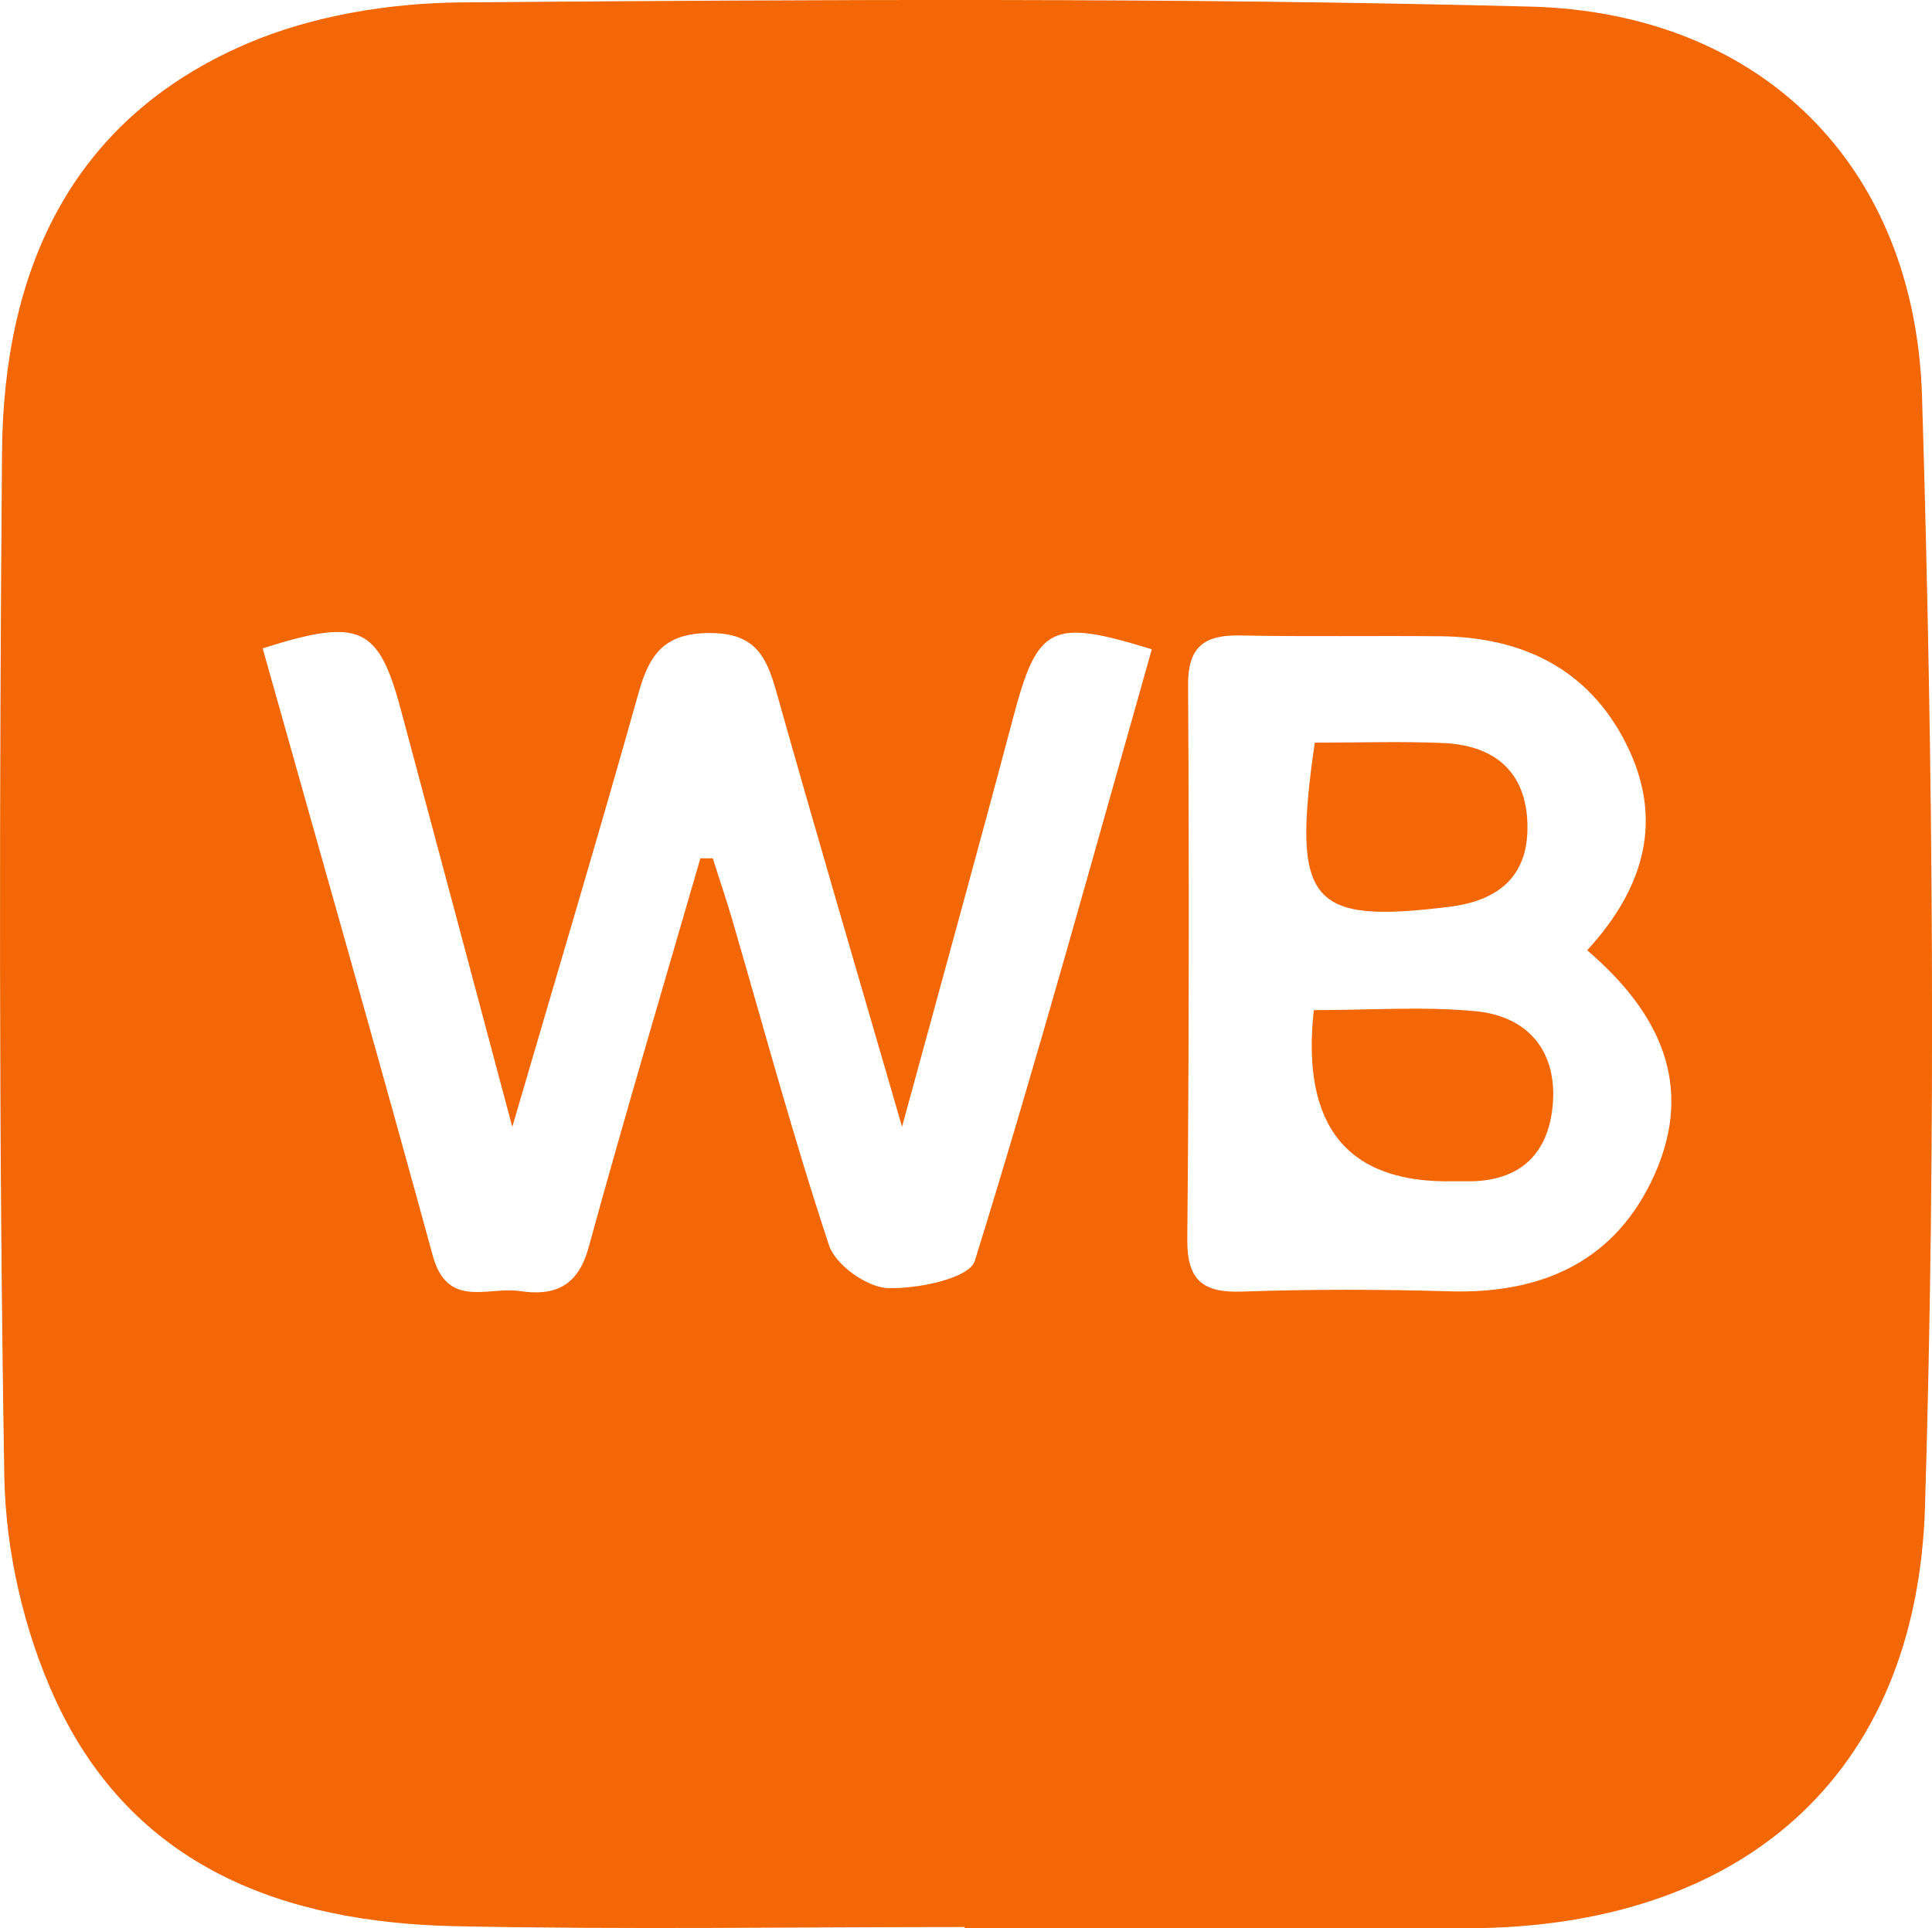 <?xml version="1.0" encoding="UTF-8"?>
<svg xmlns="http://www.w3.org/2000/svg" viewBox="0 0 143.8 143.53">
  <g fill="#F36706">
    <path d="m71.8,143.44c-12.61,0-25.22.2-37.82-.06-12.85-.26-24.06-4.37-29.83-16.81-2.36-5.1-3.74-11.11-3.83-16.73C-.1,84.47-.05,59.08.15,33.7.25,20.14,5.25,8.88,18.38,3.25,23.25,1.16,28.96.23,34.29.18,60.82-.03,87.37-.19,113.89.49c17.09.44,28.65,11.72,29.17,29.07.83,27.51,1.05,55.07.22,82.57-.61,20.21-13.83,31.41-34.15,31.4-12.44,0-24.89,0-37.33,0,0-.03,0-.06,0-.09Zm-19.7-79.55c.32,0,.63,0,.95,0,.49,1.53,1.01,3.06,1.46,4.6,2.36,8.09,4.55,16.23,7.2,24.22.48,1.45,2.83,3.12,4.37,3.17,2.21.08,6.07-.73,6.47-2.01,4.69-15.09,8.87-30.34,13.18-45.54-7.55-2.33-8.51-1.77-10.34,5.16-2.6,9.81-5.31,19.59-8.25,30.38-3.34-11.51-6.42-21.95-9.37-32.43-.74-2.62-1.6-4.32-4.92-4.32-3.41,0-4.51,1.57-5.32,4.45-2.94,10.48-6.07,20.91-9.4,32.31-2.92-10.95-5.59-20.97-8.28-31-1.68-6.27-3.04-6.92-10.3-4.62,4.23,15.05,8.53,30.1,12.66,45.2,1.09,4,4.11,2.29,6.46,2.64,2.58.39,4.33-.32,5.13-3.21,2.66-9.7,5.53-19.34,8.33-29Zm66.03,6.85c4.36-4.75,5.69-9.83,2.91-15.37-2.8-5.58-7.72-7.95-13.82-8.01-4.97-.05-9.94.04-14.9-.06-2.64-.05-3.91.79-3.89,3.69.08,13.74.07,27.49-.06,41.23-.03,3.09,1.16,4.03,4.11,3.92,5.13-.18,10.27-.17,15.4-.02,6.96.21,12.43-2.27,15.3-8.76,2.86-6.48.5-11.88-5.04-16.62Z"/>
    <path d="m97.79,75.19c4.2,0,8.15-.29,12.04.08,3.77.36,6,2.83,5.76,6.72-.24,3.83-2.41,6.01-6.45,5.94-.33,0-.66,0-.99,0q-11.8.23-10.36-12.76Z"/>
    <path d="m97.85,55.28c3.38,0,6.49-.11,9.6.03,3.84.18,6.19,2.17,6.24,6.17.05,3.82-2.24,5.58-5.83,6.02-10.38,1.28-11.73-.27-10-12.22Z"/>
  </g>
</svg>
